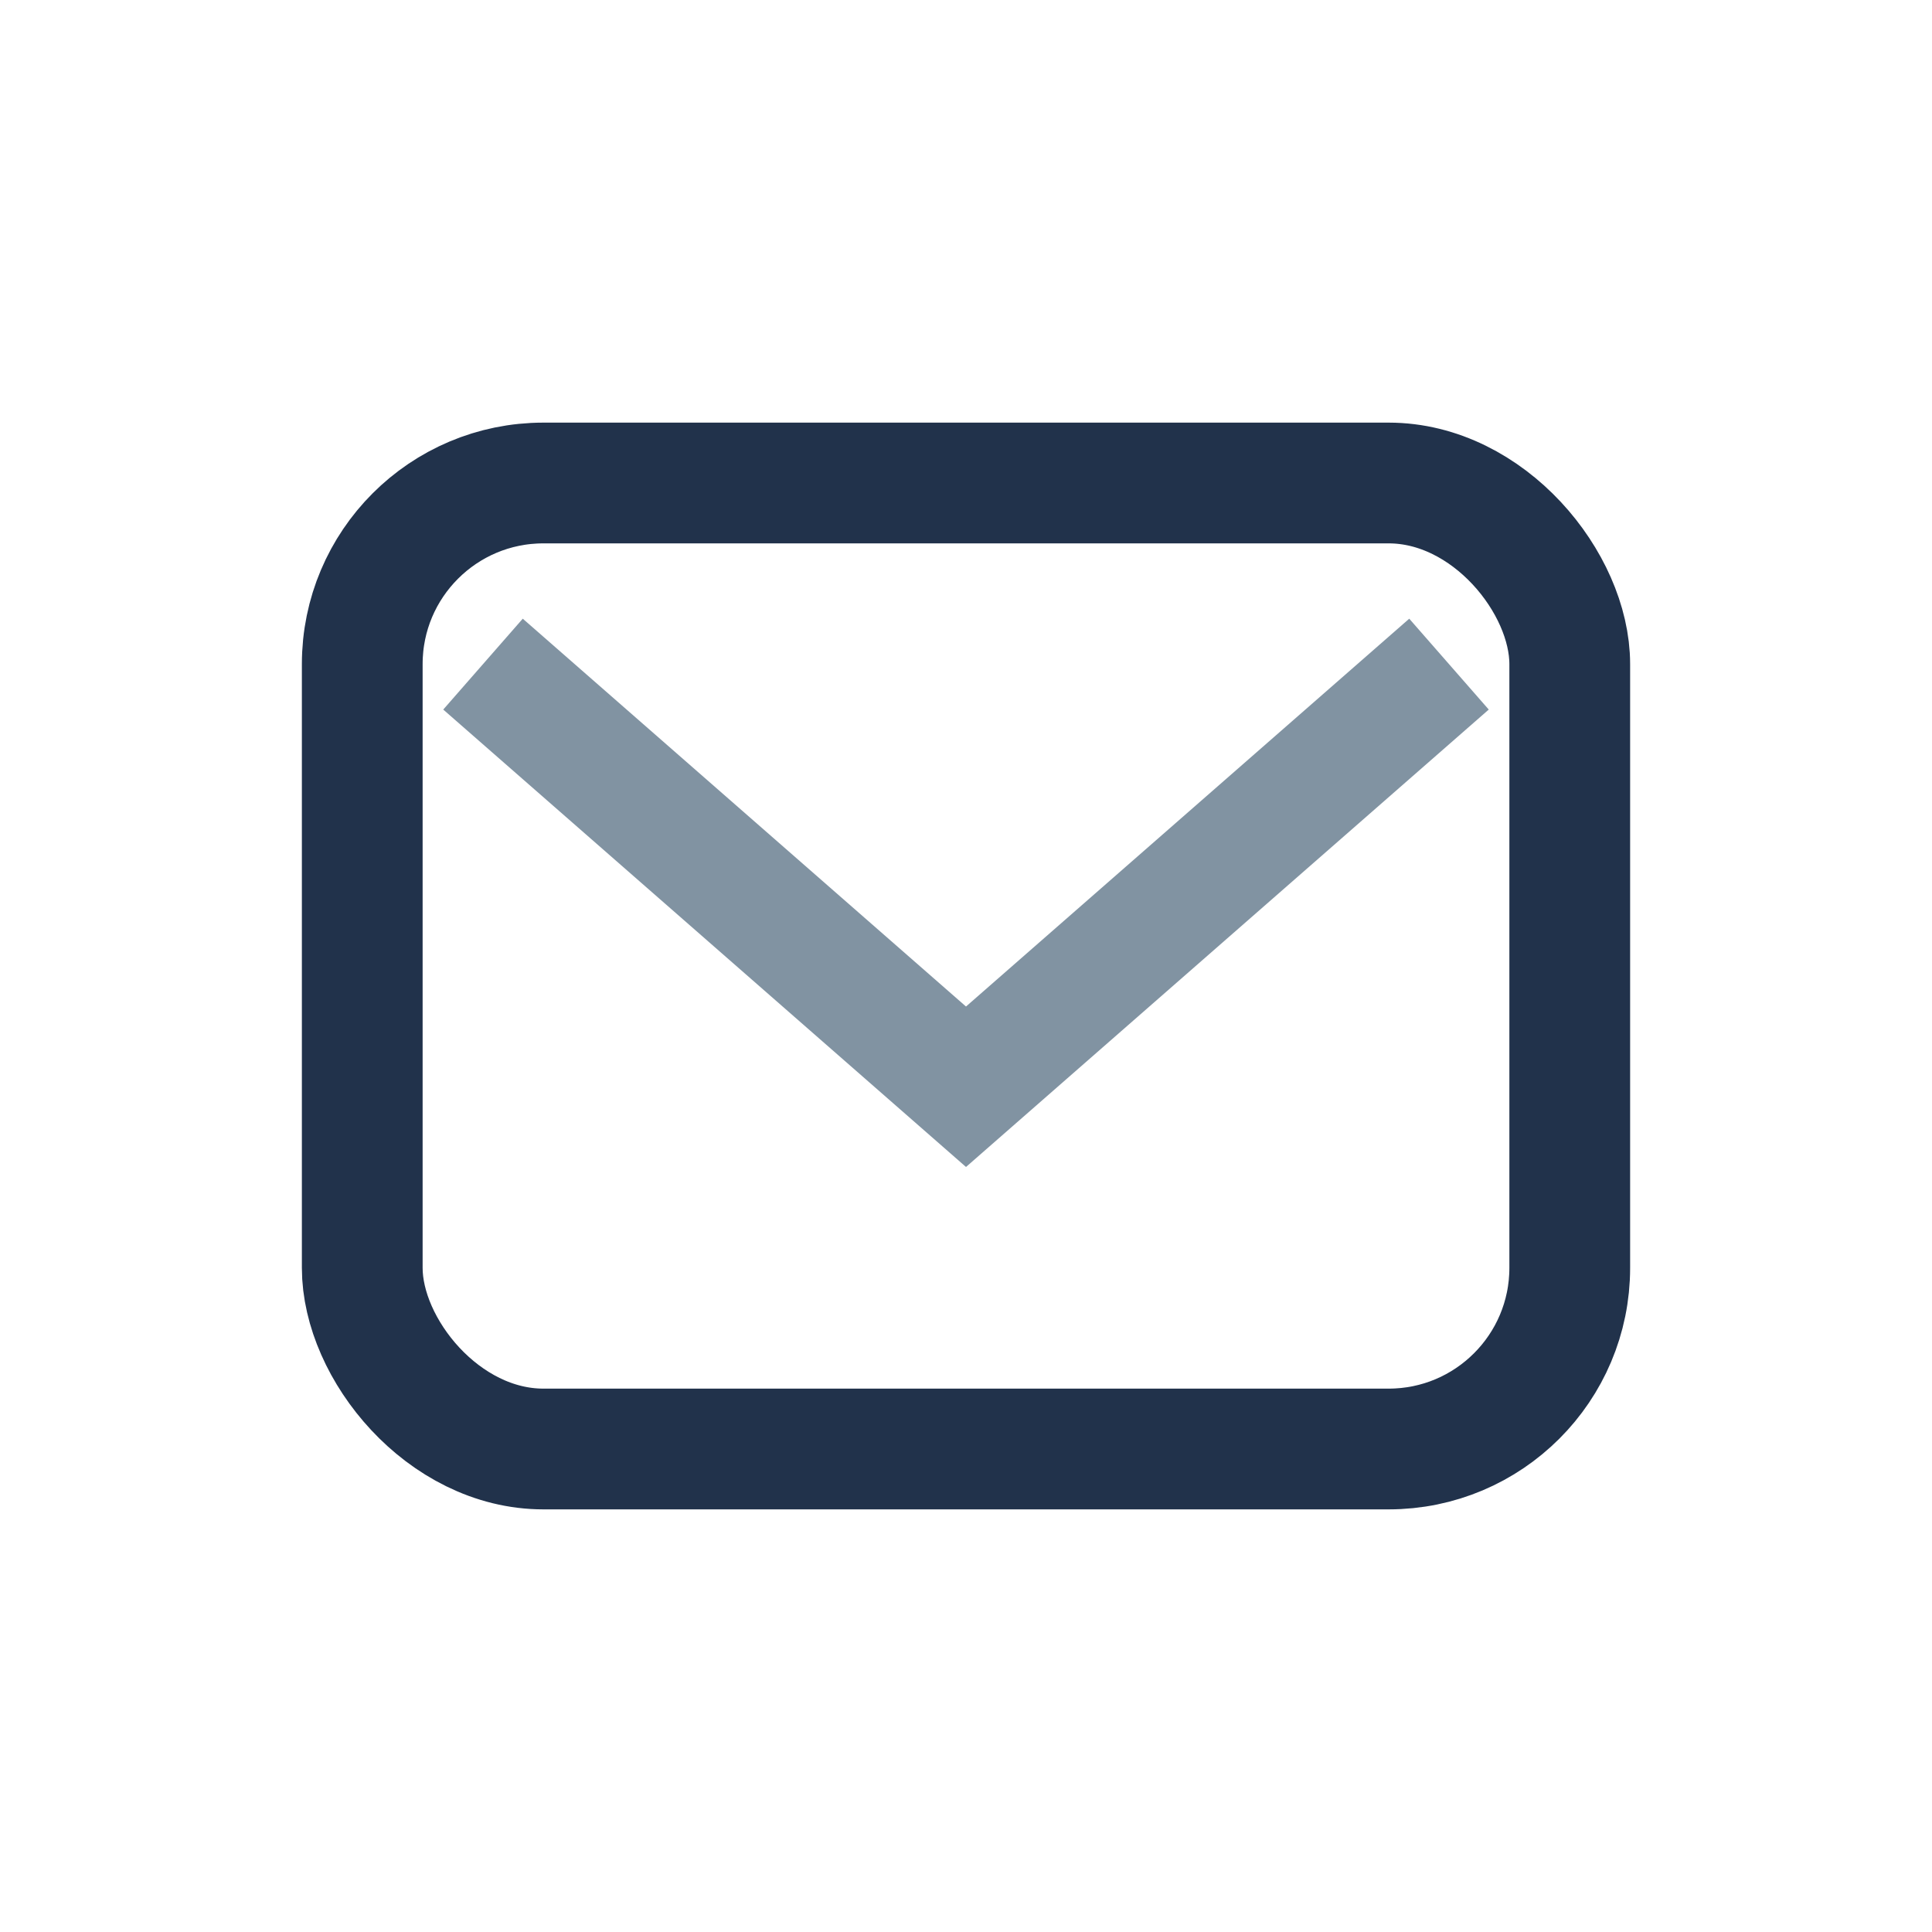 <?xml version="1.0" encoding="UTF-8"?>
<svg xmlns="http://www.w3.org/2000/svg" width="32" height="32" viewBox="0 0 32 32"><rect x="6" y="8" width="20" height="16" rx="3" fill="none" stroke="#21324B" stroke-width="2"/><path d="M8 11l8 7 8-7" fill="none" stroke="#8193A2" stroke-width="2"/></svg>